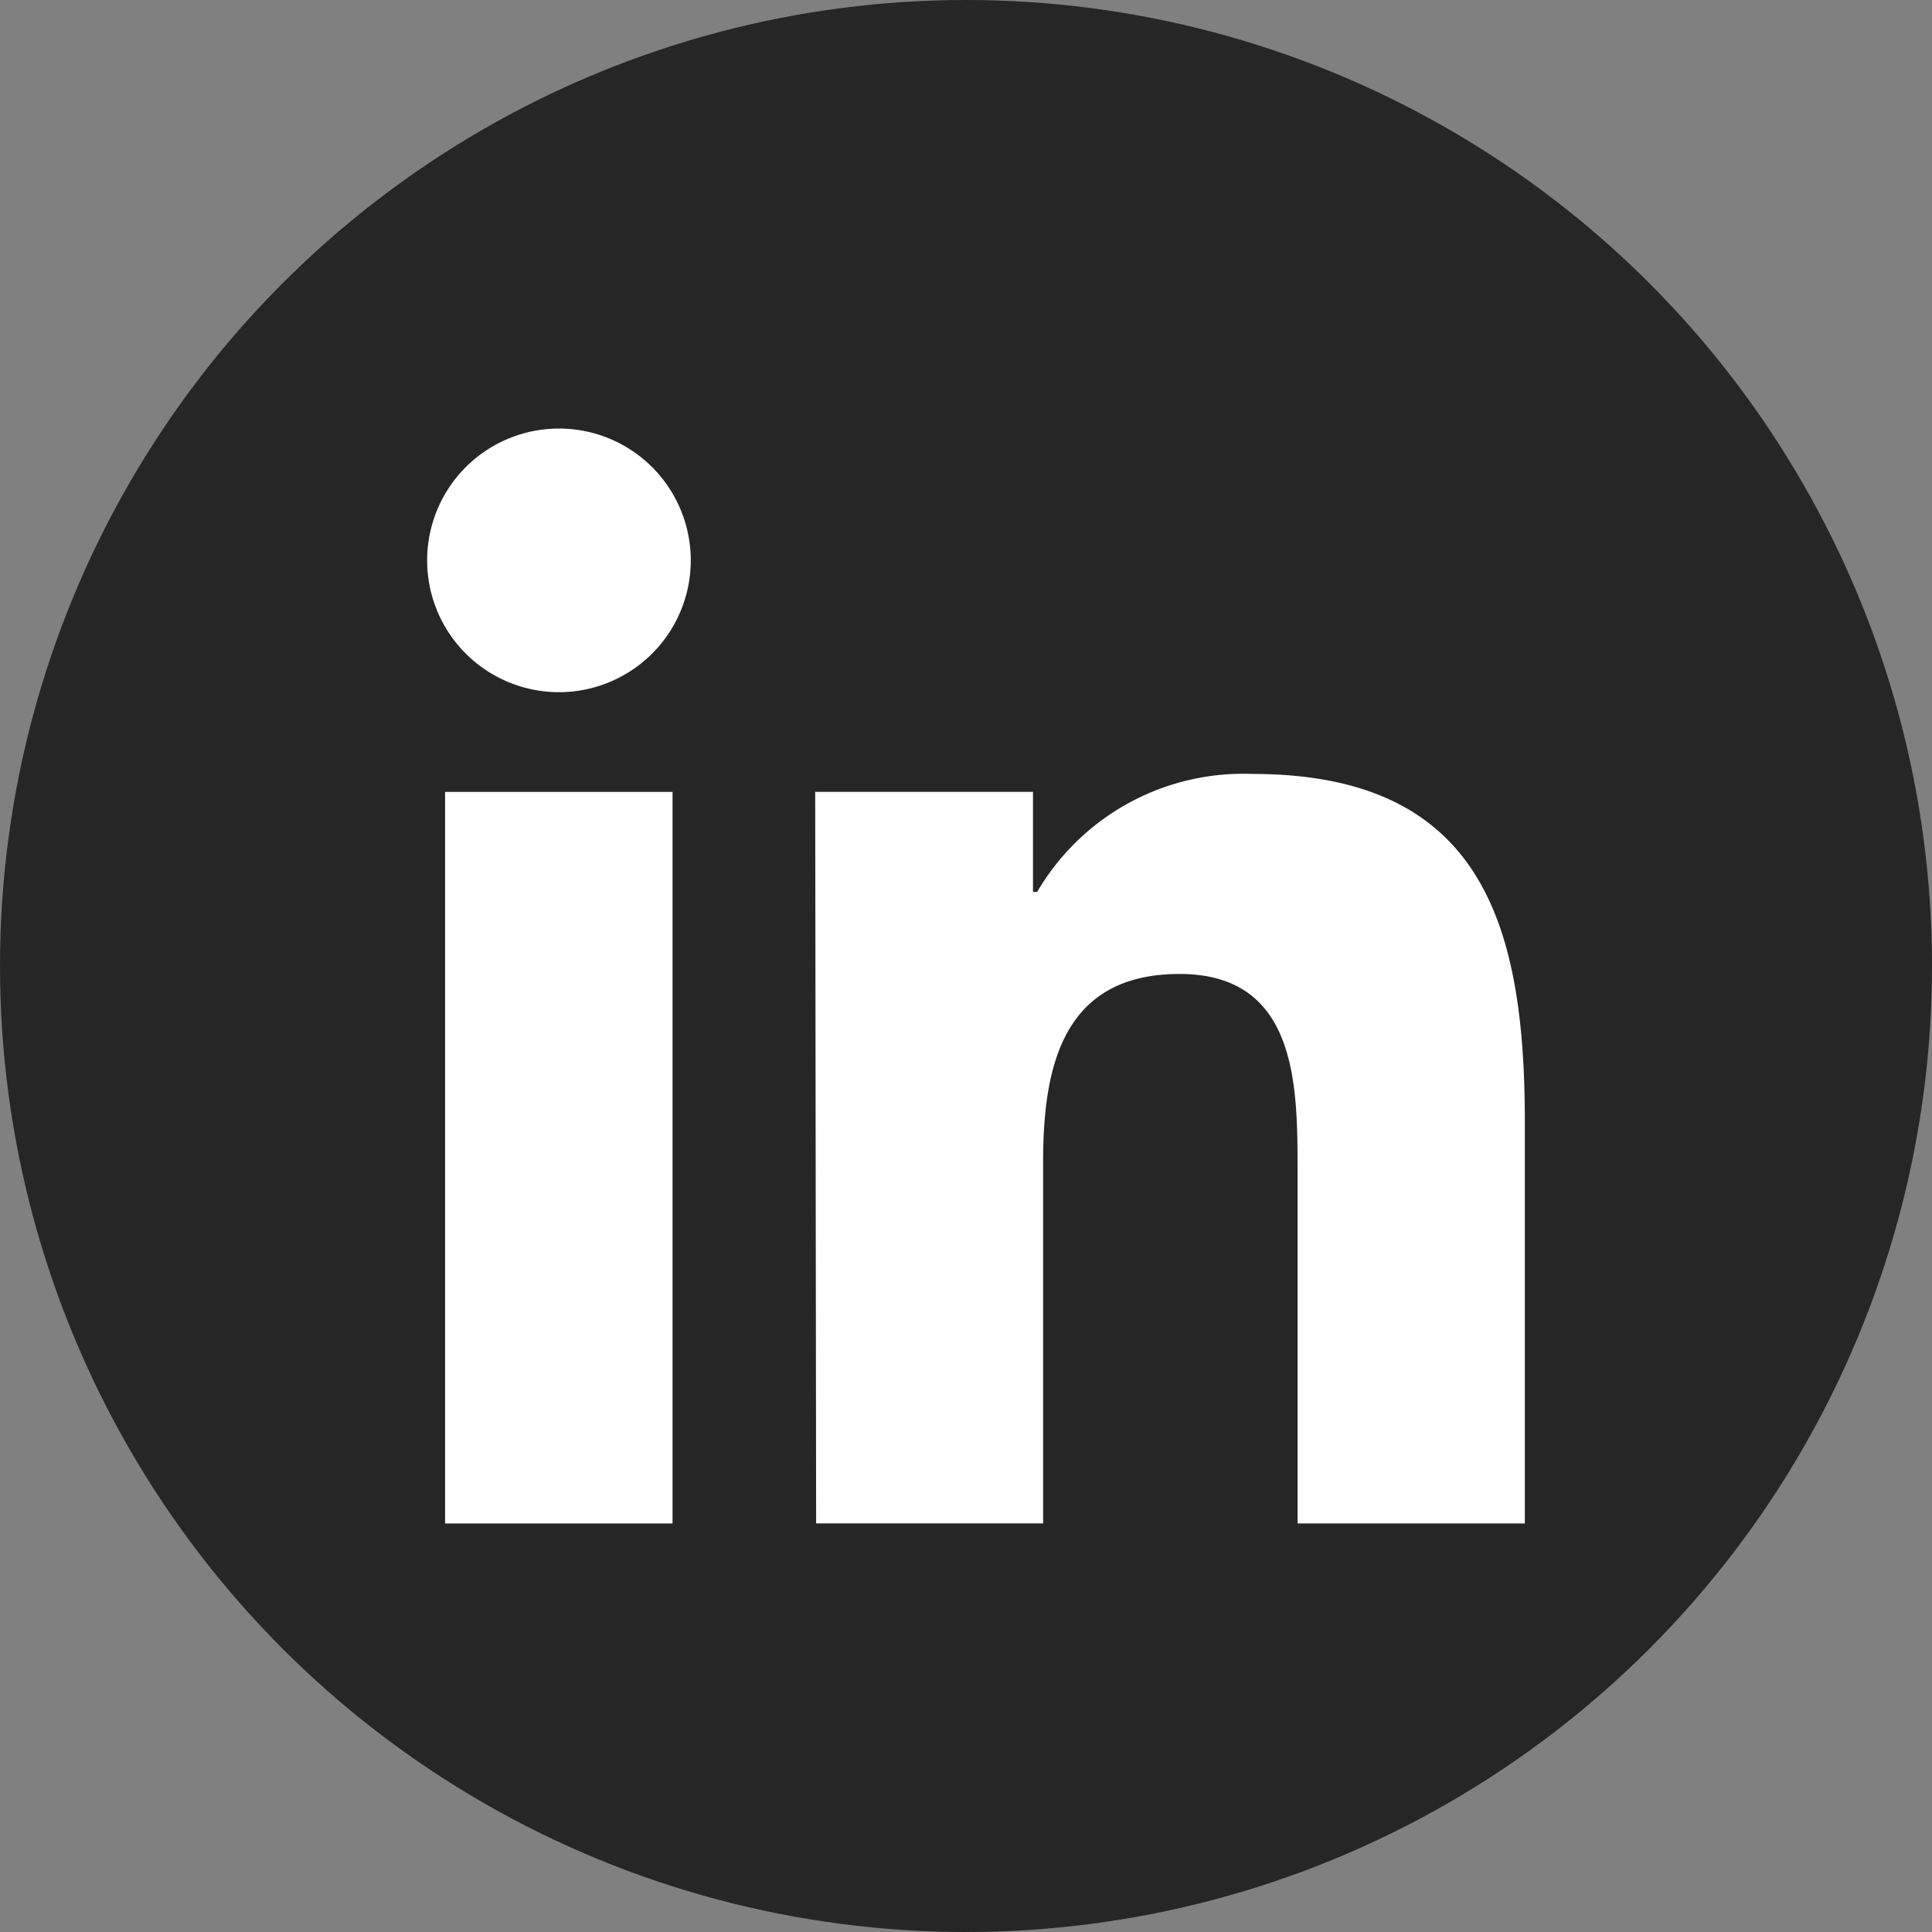 <svg xmlns="http://www.w3.org/2000/svg" width="32.964" height="32.964" viewBox="0 0 32.964 32.964"><rect x="0" y="0" width="32.964" height="32.964" fill="#808080" stroke="none"/><defs><style>.a{fill:#262626;}.b{fill:#fff;}</style></defs><g transform="translate(0 0)"><circle class="a" cx="16.482" cy="16.482" r="16.482"/><g transform="translate(7.287 7.31)"><path class="b" d="M123.837,759.792h3.881v12.482h-3.881Zm1.943-6.2a2.249,2.249,0,1,1-2.249,2.249h0a2.249,2.249,0,0,1,2.249-2.249" transform="translate(-123.53 -753.59)"/><path class="b" d="M140.37,768.882h3.716v1.707h.071a4.074,4.074,0,0,1,3.669-2.013c3.932,0,4.652,2.584,4.652,5.942v6.846H148.6V775.3c0-1.447-.024-3.311-2.013-3.311s-2.328,1.573-2.328,3.2v6.174h-3.873Z" transform="translate(-133.748 -762.681)"/></g></g></svg>